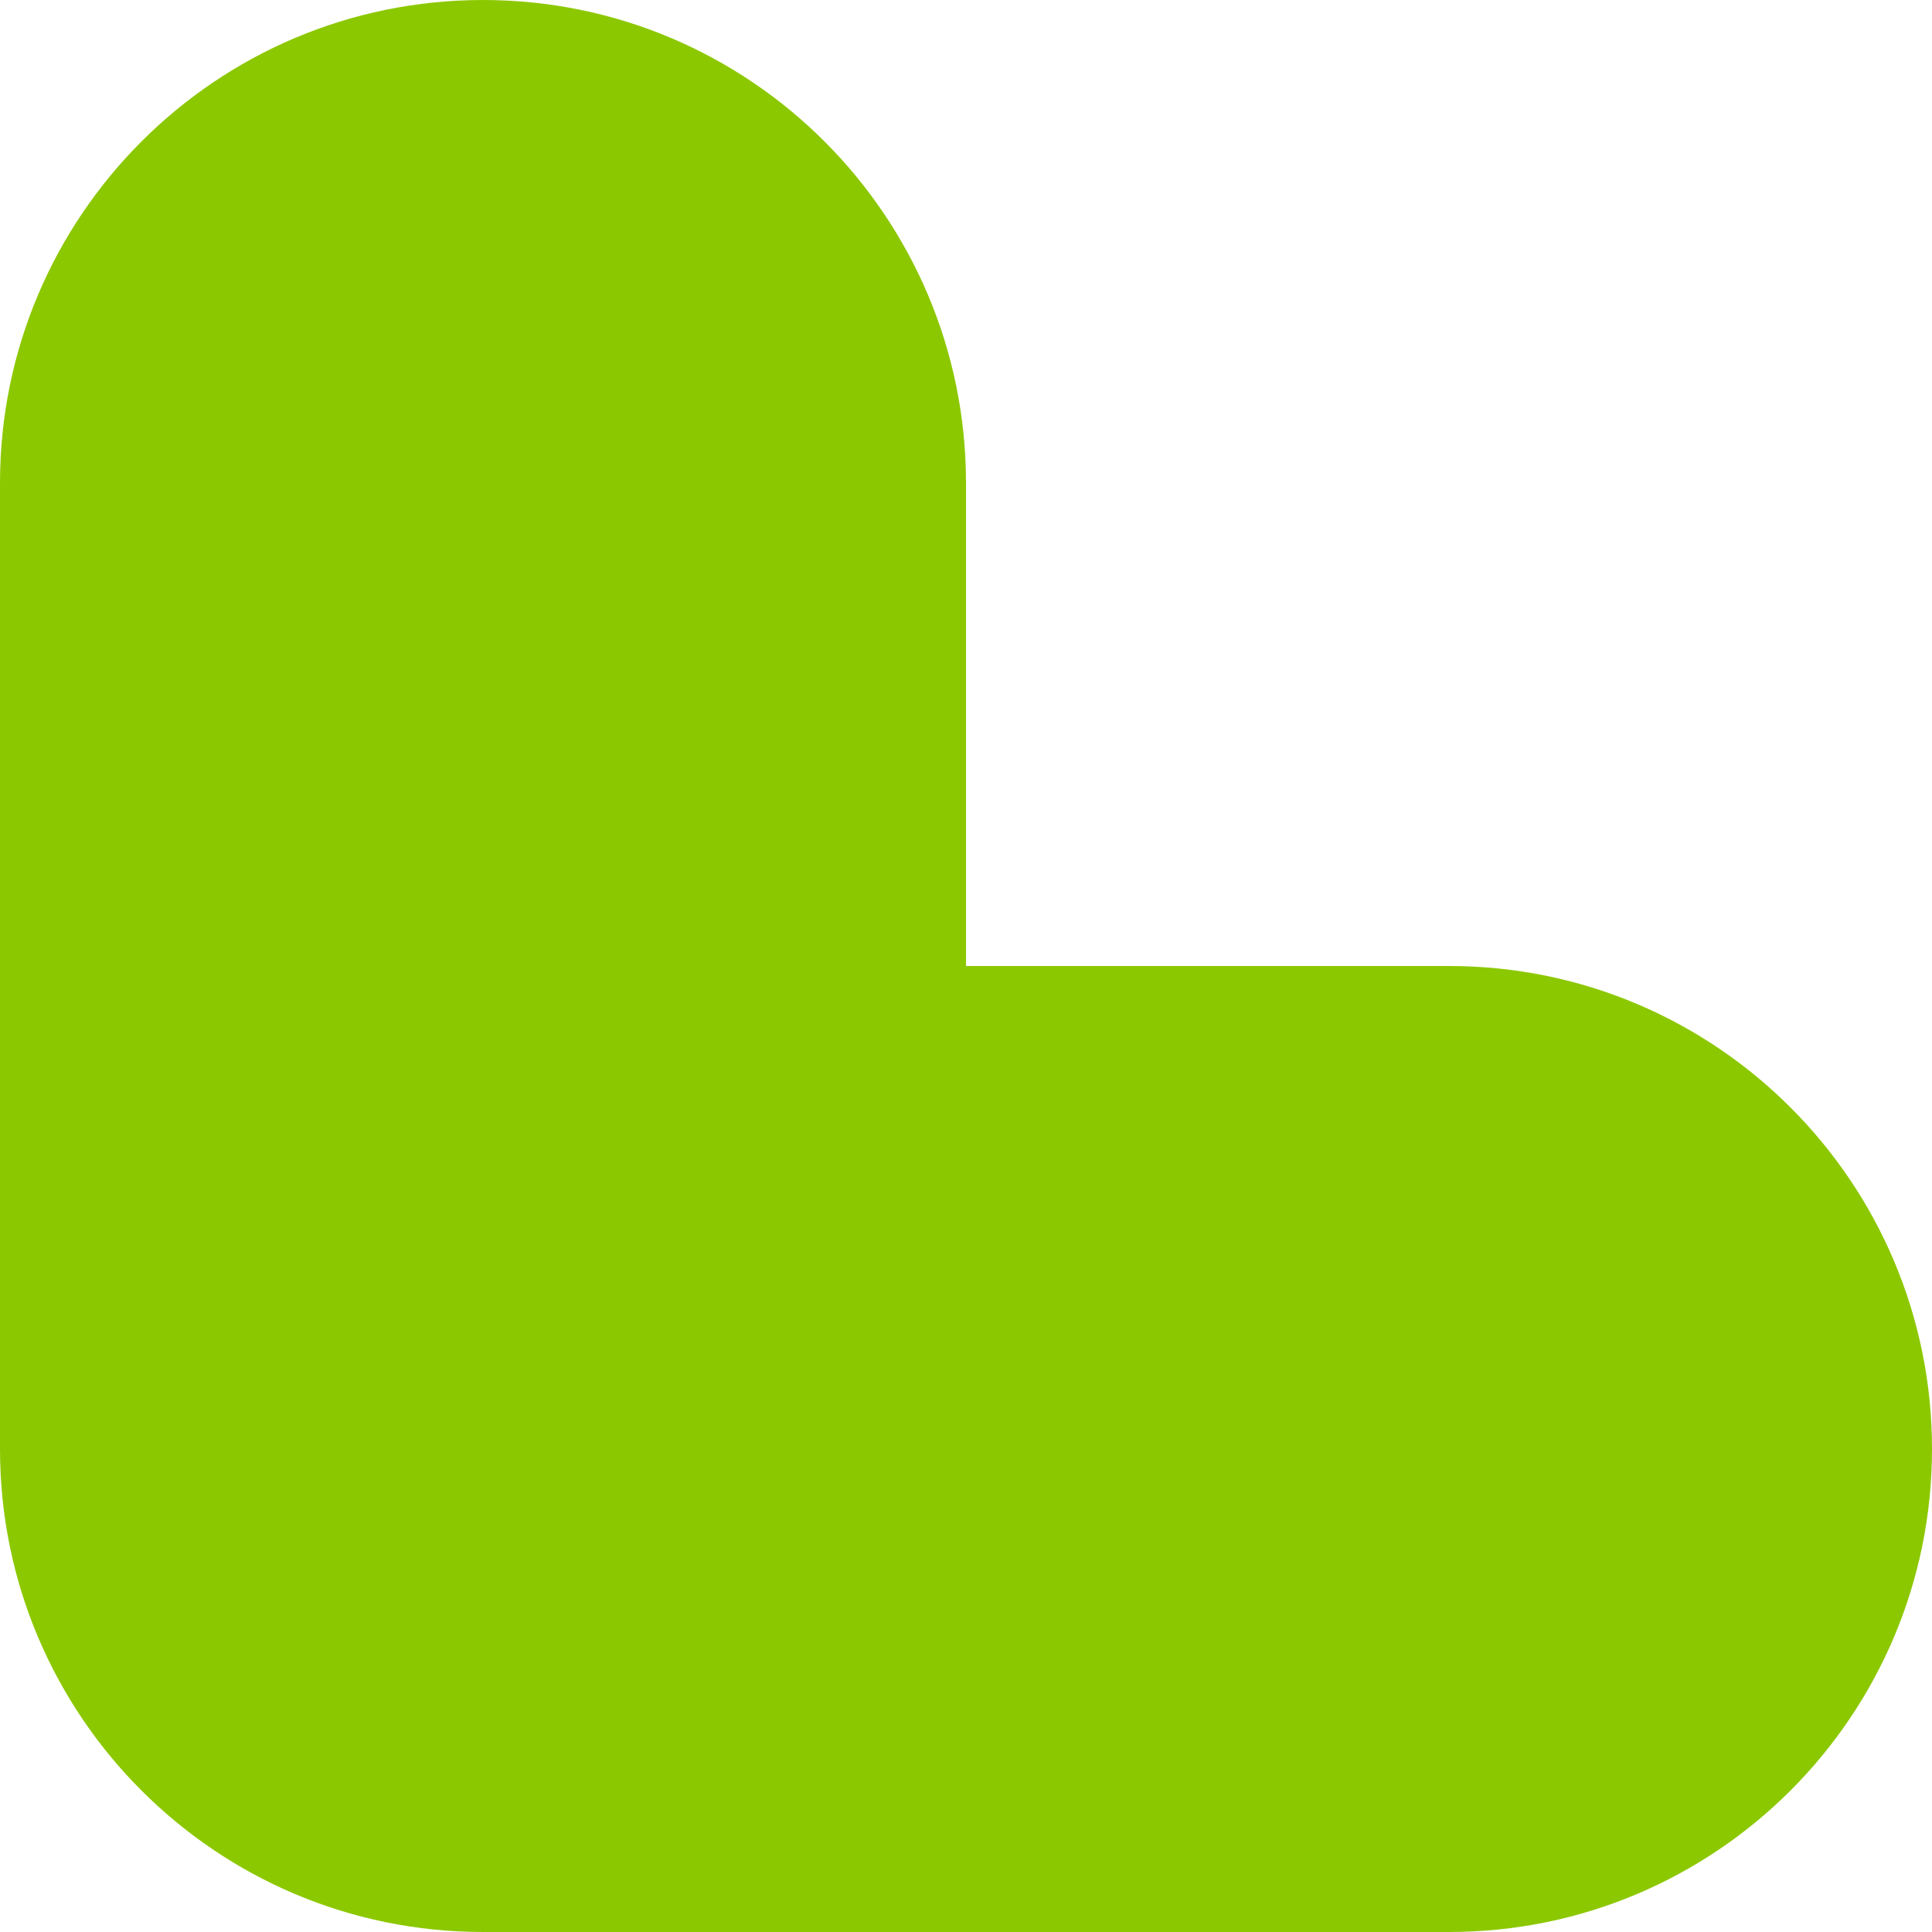 <?xml version="1.0" encoding="utf-8"?>
<!-- Generator: Adobe Illustrator 27.8.0, SVG Export Plug-In . SVG Version: 6.00 Build 0)  -->
<svg version="1.1" id="Ebene_2" xmlns="http://www.w3.org/2000/svg" xmlns:xlink="http://www.w3.org/1999/xlink" x="0px" y="0px"
	 viewBox="0 0 1080 1080" style="enable-background:new 0 0 1080 1080;" xml:space="preserve">
<style type="text/css">
	.st0{fill:#8CC800;}
</style>
<path class="st0" d="M1080,810c0-149.1-120.9-270-270-270H540V270C540,120.9,419.1,0,270,0S0,120.9,0,270v540
	c0,149.1,120.9,270,270,270h539.9h0.1C959.1,1080,1080,959.1,1080,810"/>
</svg>
